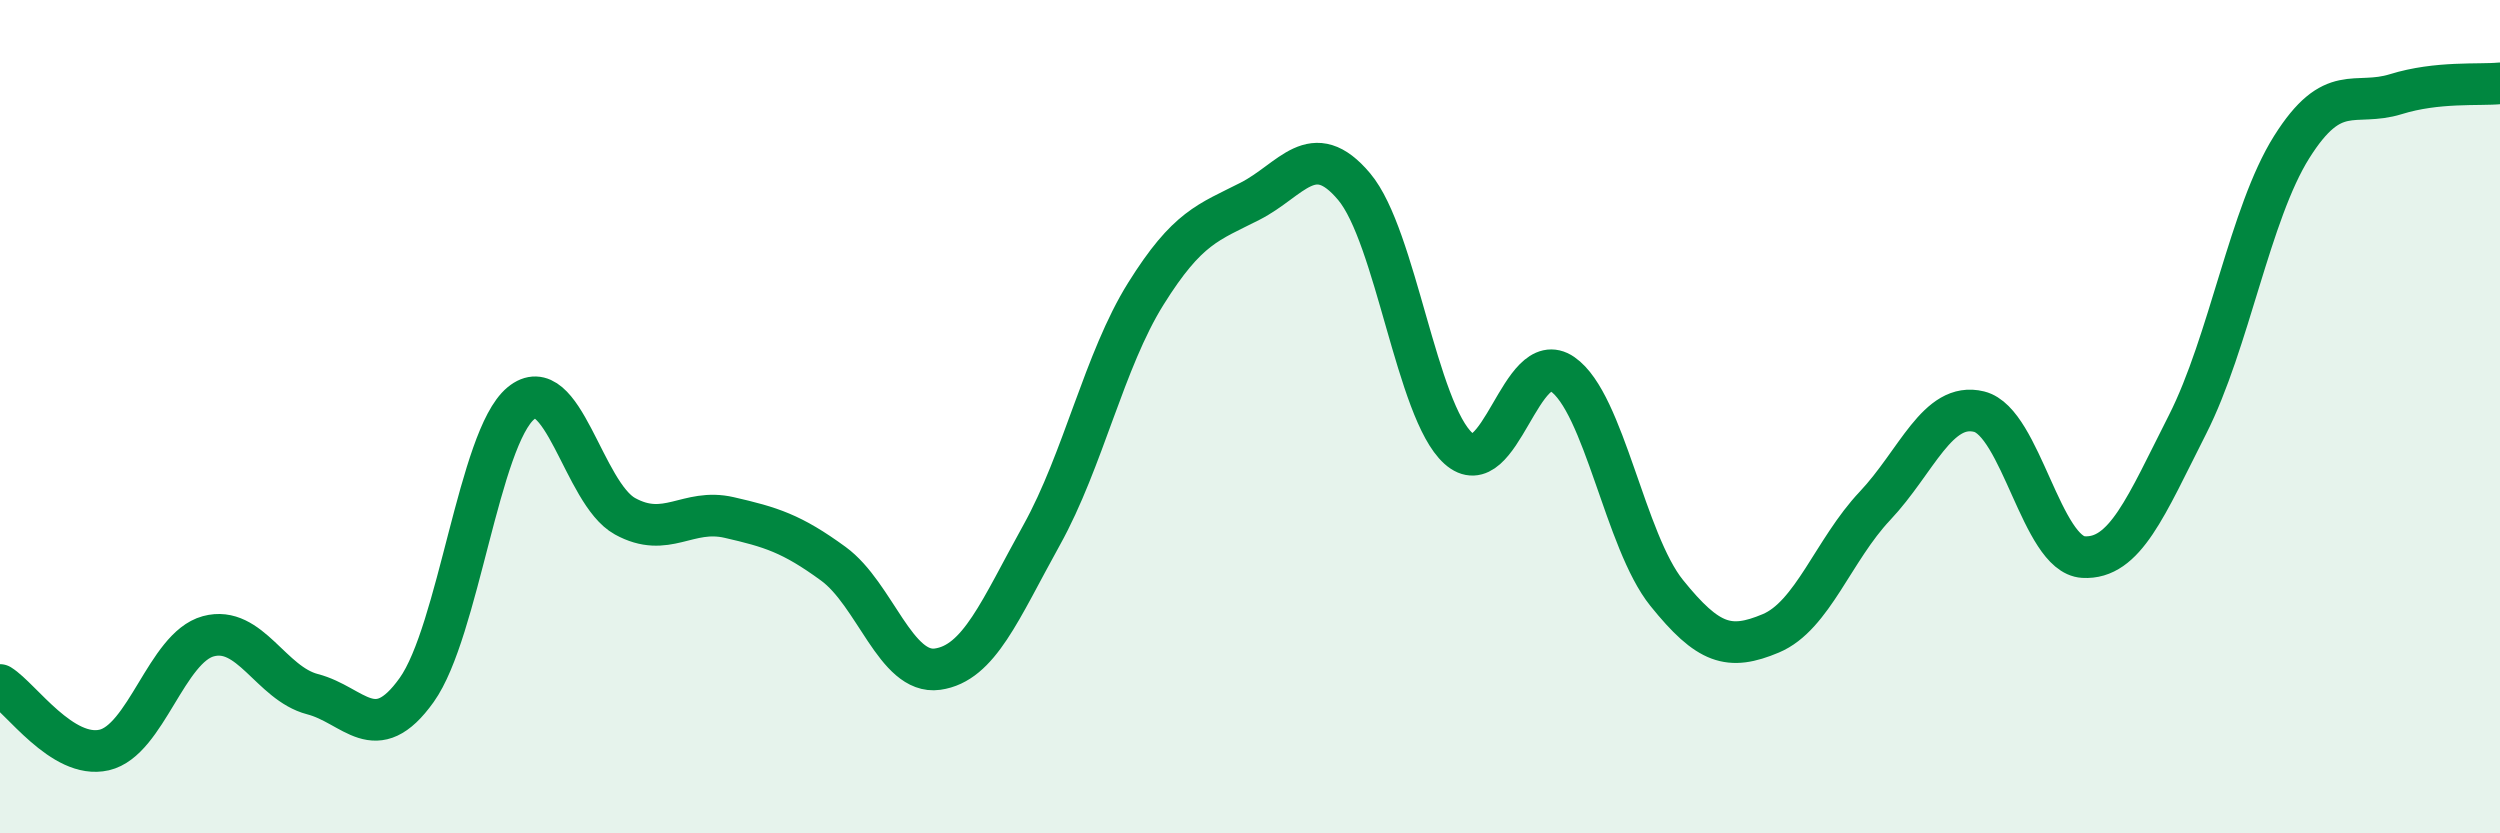 
    <svg width="60" height="20" viewBox="0 0 60 20" xmlns="http://www.w3.org/2000/svg">
      <path
        d="M 0,16.44 C 0.5,16.75 1.5,18.23 2.5,18 C 3.5,17.77 4,15.54 5,15.27 C 6,15 6.5,16.4 7.5,16.66 C 8.5,16.92 9,17.96 10,16.56 C 11,15.16 11.5,10.51 12.5,9.68 C 13.5,8.85 14,11.84 15,12.39 C 16,12.94 16.5,12.19 17.5,12.42 C 18.5,12.65 19,12.8 20,13.53 C 21,14.26 21.5,16.2 22.5,16.06 C 23.5,15.92 24,14.64 25,12.84 C 26,11.04 26.5,8.65 27.5,7.05 C 28.5,5.45 29,5.34 30,4.83 C 31,4.32 31.5,3.29 32.5,4.48 C 33.5,5.67 34,9.86 35,10.76 C 36,11.66 36.5,8.29 37.5,8.98 C 38.5,9.67 39,12.99 40,14.23 C 41,15.47 41.5,15.62 42.5,15.2 C 43.5,14.78 44,13.2 45,12.14 C 46,11.08 46.5,9.63 47.5,9.88 C 48.5,10.13 49,13.31 50,13.37 C 51,13.43 51.5,12.16 52.5,10.19 C 53.5,8.22 54,5.12 55,3.53 C 56,1.94 56.5,2.57 57.5,2.26 C 58.5,1.95 59.5,2.05 60,2L60 20L0 20Z"
        fill="#008740"
        opacity="0.1"
        stroke-linecap="round"
        stroke-linejoin="round"
      />
      <path
        d="M 0,16.44 C 0.5,16.75 1.5,18.23 2.5,18 C 3.5,17.77 4,15.54 5,15.27 C 6,15 6.5,16.4 7.5,16.66 C 8.5,16.92 9,17.96 10,16.56 C 11,15.16 11.5,10.51 12.5,9.68 C 13.5,8.85 14,11.84 15,12.39 C 16,12.94 16.5,12.19 17.5,12.42 C 18.5,12.65 19,12.8 20,13.53 C 21,14.26 21.5,16.2 22.5,16.06 C 23.5,15.92 24,14.64 25,12.84 C 26,11.04 26.5,8.65 27.5,7.05 C 28.5,5.45 29,5.34 30,4.83 C 31,4.32 31.5,3.29 32.5,4.48 C 33.5,5.67 34,9.86 35,10.76 C 36,11.66 36.5,8.29 37.5,8.98 C 38.5,9.67 39,12.99 40,14.23 C 41,15.47 41.5,15.62 42.5,15.2 C 43.5,14.78 44,13.2 45,12.14 C 46,11.08 46.5,9.63 47.5,9.88 C 48.5,10.13 49,13.31 50,13.37 C 51,13.43 51.5,12.16 52.5,10.19 C 53.5,8.22 54,5.12 55,3.53 C 56,1.94 56.5,2.57 57.5,2.26 C 58.5,1.95 59.5,2.05 60,2"
        stroke="#008740"
        stroke-width="1"
        fill="none"
        stroke-linecap="round"
        stroke-linejoin="round"
      />
    </svg>
  